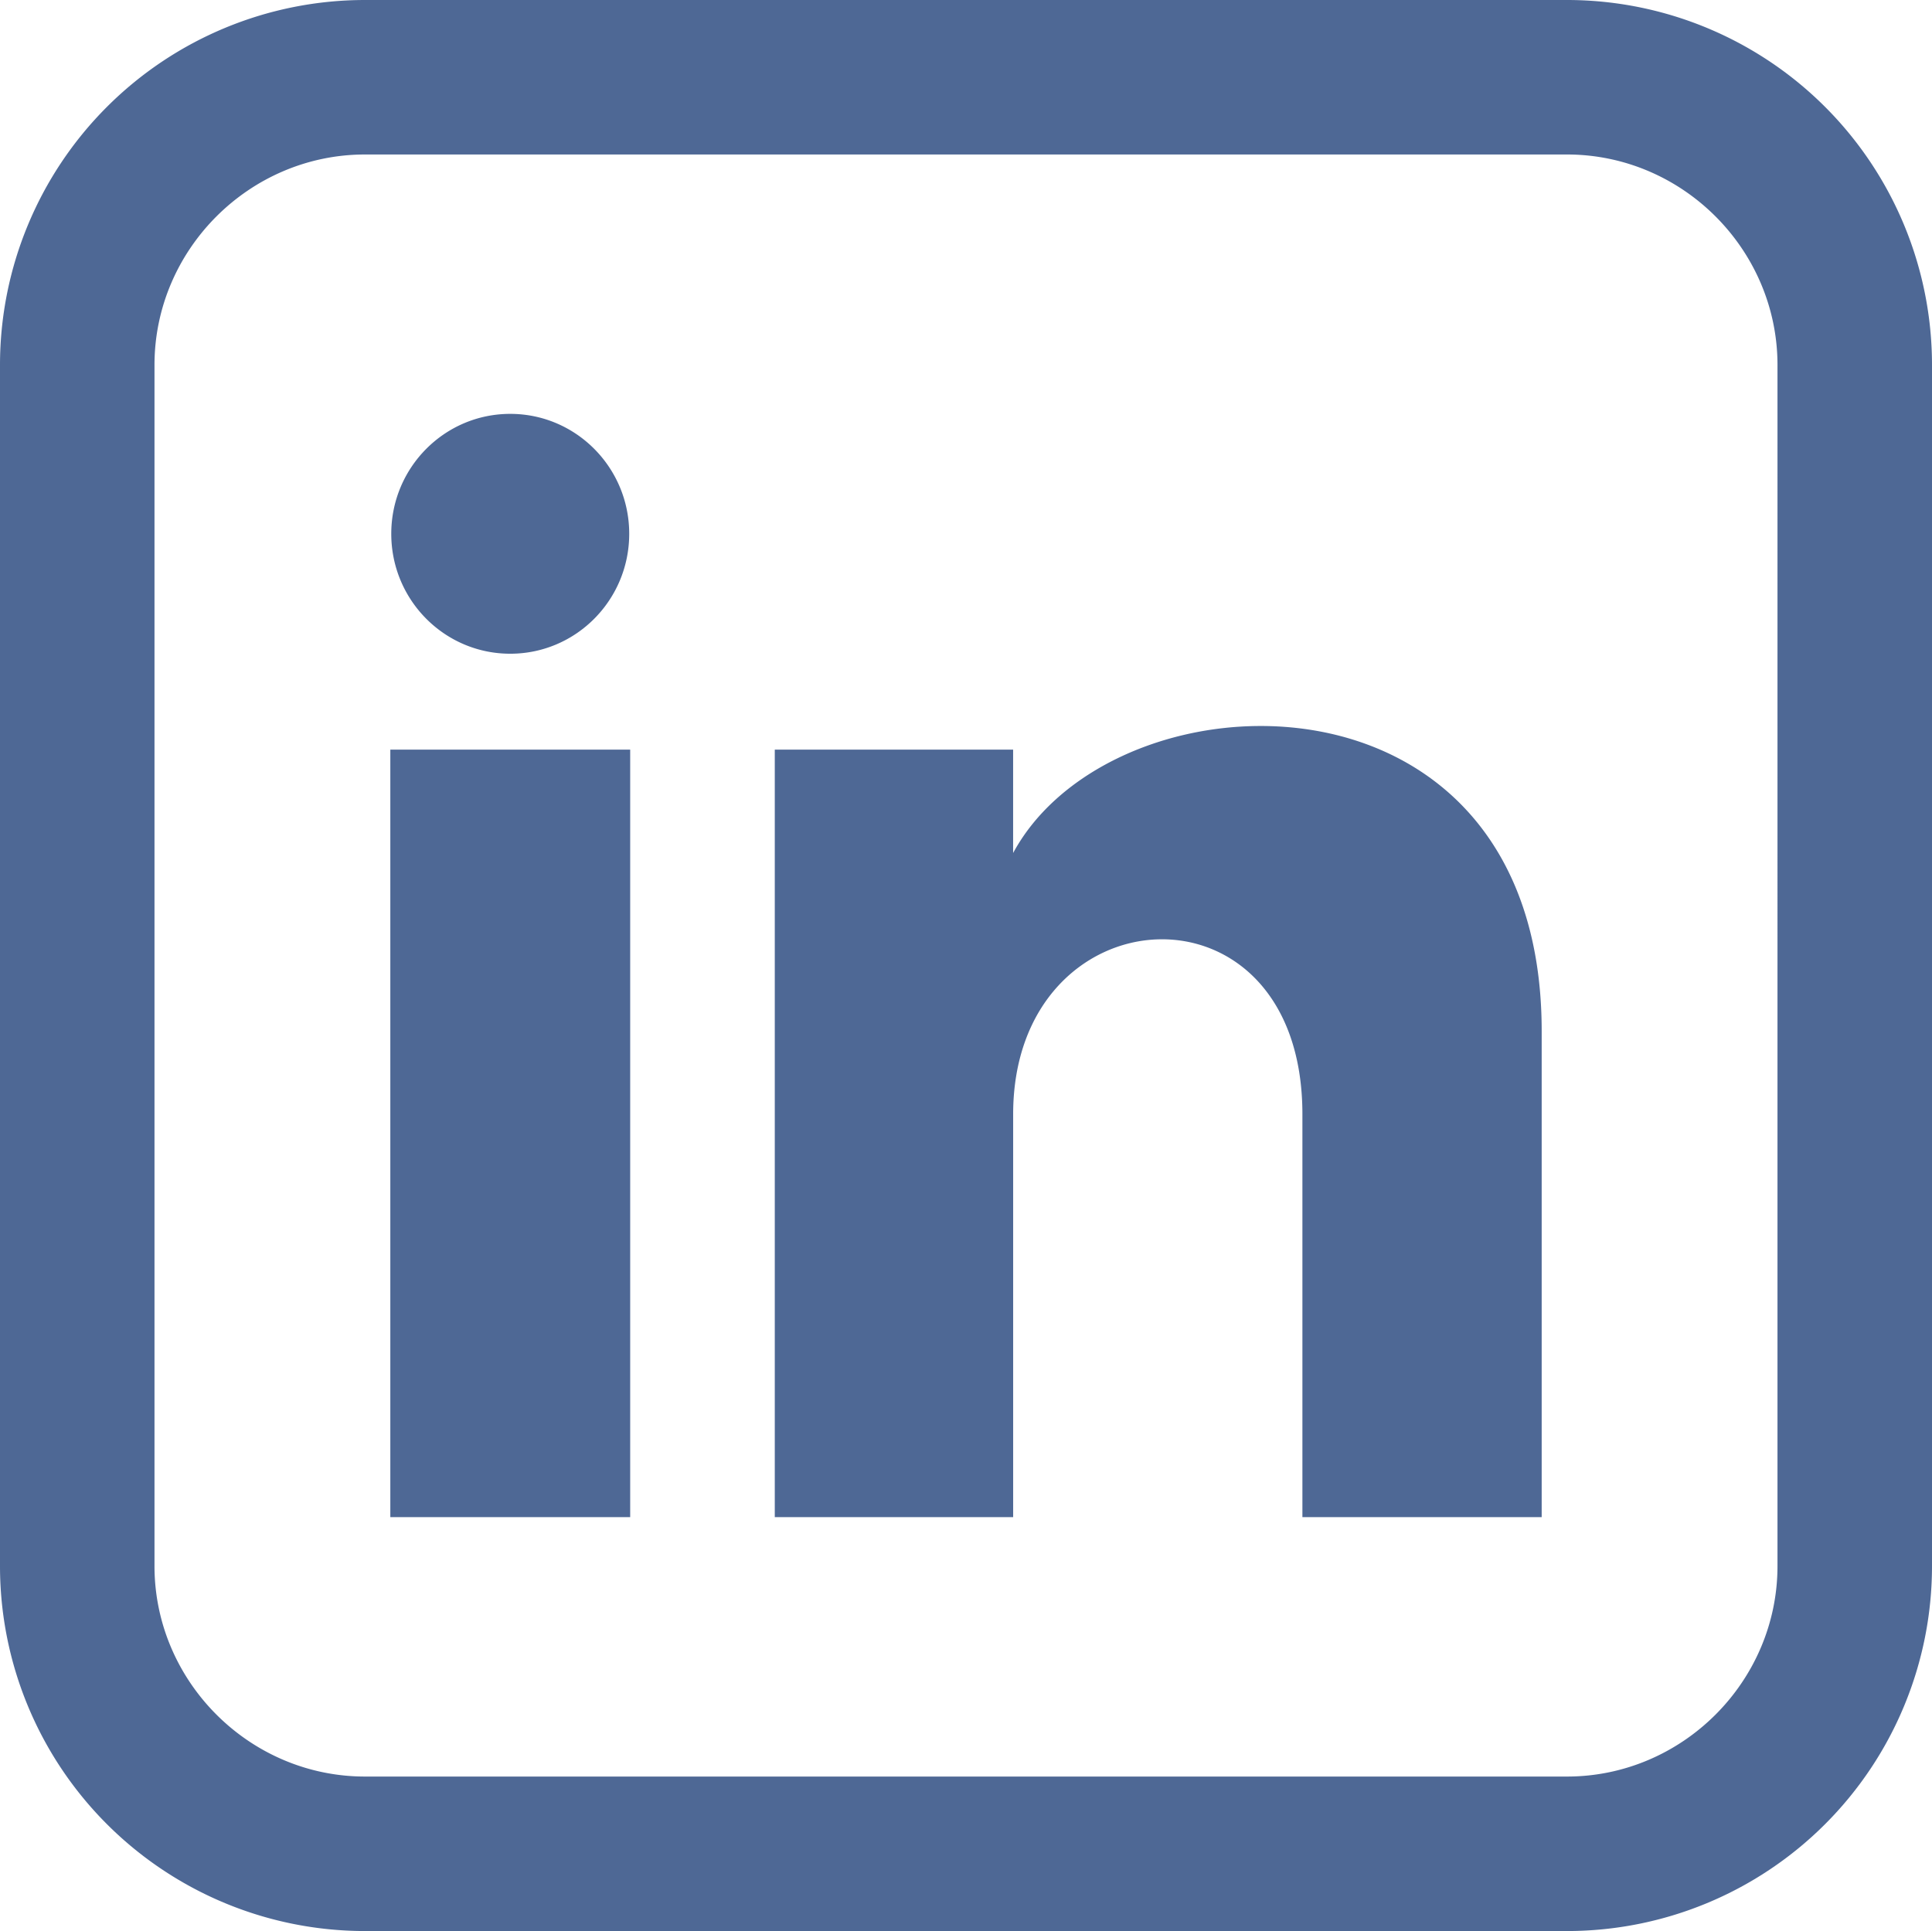 <?xml version="1.0" encoding="UTF-8" standalone="no"?>
<!-- Created with Inkscape (http://www.inkscape.org/) -->

<svg
   width="100.031mm"
   height="99.993mm"
   viewBox="0 0 100.031 99.993"
   version="1.1"
   id="svg1191"
   xml:space="preserve"
   inkscape:version="1.2.2 (732a01da63, 2022-12-09)"
   sodipodi:docname="alle icons pcc.svg"
   xmlns:inkscape="http://www.inkscape.org/namespaces/inkscape"
   xmlns:sodipodi="http://sodipodi.sourceforge.net/DTD/sodipodi-0.dtd"
   xmlns="http://www.w3.org/2000/svg"
   xmlns:svg="http://www.w3.org/2000/svg"><sodipodi:namedview
     id="namedview1193"
     pagecolor="#ffffff"
     bordercolor="#111111"
     borderopacity="1"
     inkscape:showpageshadow="0"
     inkscape:pageopacity="0"
     inkscape:pagecheckerboard="1"
     inkscape:deskcolor="#d1d1d1"
     inkscape:document-units="mm"
     showgrid="false"
     inkscape:zoom="0.4204826"
     inkscape:cx="457.80729"
     inkscape:cy="1825.2836"
     inkscape:window-width="1368"
     inkscape:window-height="842"
     inkscape:window-x="-6"
     inkscape:window-y="-6"
     inkscape:window-maximized="1"
     inkscape:current-layer="layer1" /><defs
     id="defs1188" /><g
     inkscape:label="Ebene 1"
     inkscape:groupmode="layer"
     id="layer1"
     transform="translate(22.415,23.476)"><path
       id="path1739"
       style="display:inline;fill:#4e6895;fill-opacity:1;fill-rule:evenodd;stroke-width:18.899"
       inkscape:label="Linkedin"
       d="m -3.516,-23.476 a 18.899,18.899 0 0 0 -18.899,18.899 V 57.619 a 18.899,18.899 0 0 0 18.899,18.898 h 62.233 a 18.899,18.899 0 0 0 18.899,-18.898 V -4.577 A 18.899,18.899 0 0 0 58.717,-23.476 Z m -0.001,8 h 62.234 c 5.979,10e-6 10.898,4.92 10.899,10.899 V 57.618 c -8e-5,5.979 -4.92,10.899 -10.899,10.899 h -62.234 c -5.979,-1e-5 -10.898,-4.92 -10.899,-10.899 V -4.577 c 8e-5,-5.979 4.92,-10.899 10.899,-10.899 z m 7.52,13.431 c -3.403,0 -6.16,2.782 -6.16,6.21 0,3.43 2.757,6.21 6.16,6.21 3.403,0 6.16,-2.78 6.16,-6.21 0,-3.428 -2.757,-6.21 -6.16,-6.21 z m 38.742,16.163 c -5.295,0.036 -10.509,2.512 -12.705,6.577 v -5.353 h -12.34 v 39.743 h 12.342 v -20.863 c 0,-11.6 14.976,-12.549 14.976,0 v 20.863 h 12.389 v -25.165 c 0,-11.316 -7.407,-15.851 -14.662,-15.802 z m -44.951,1.224 v 39.743 h 12.419 v -39.743 z"
       inkscape:export-filename="Website Prohaska Michael\Icon Website Pcc\linkedin icon.png"
       inkscape:export-xdpi="96"
       inkscape:export-ydpi="96" /></g></svg>
